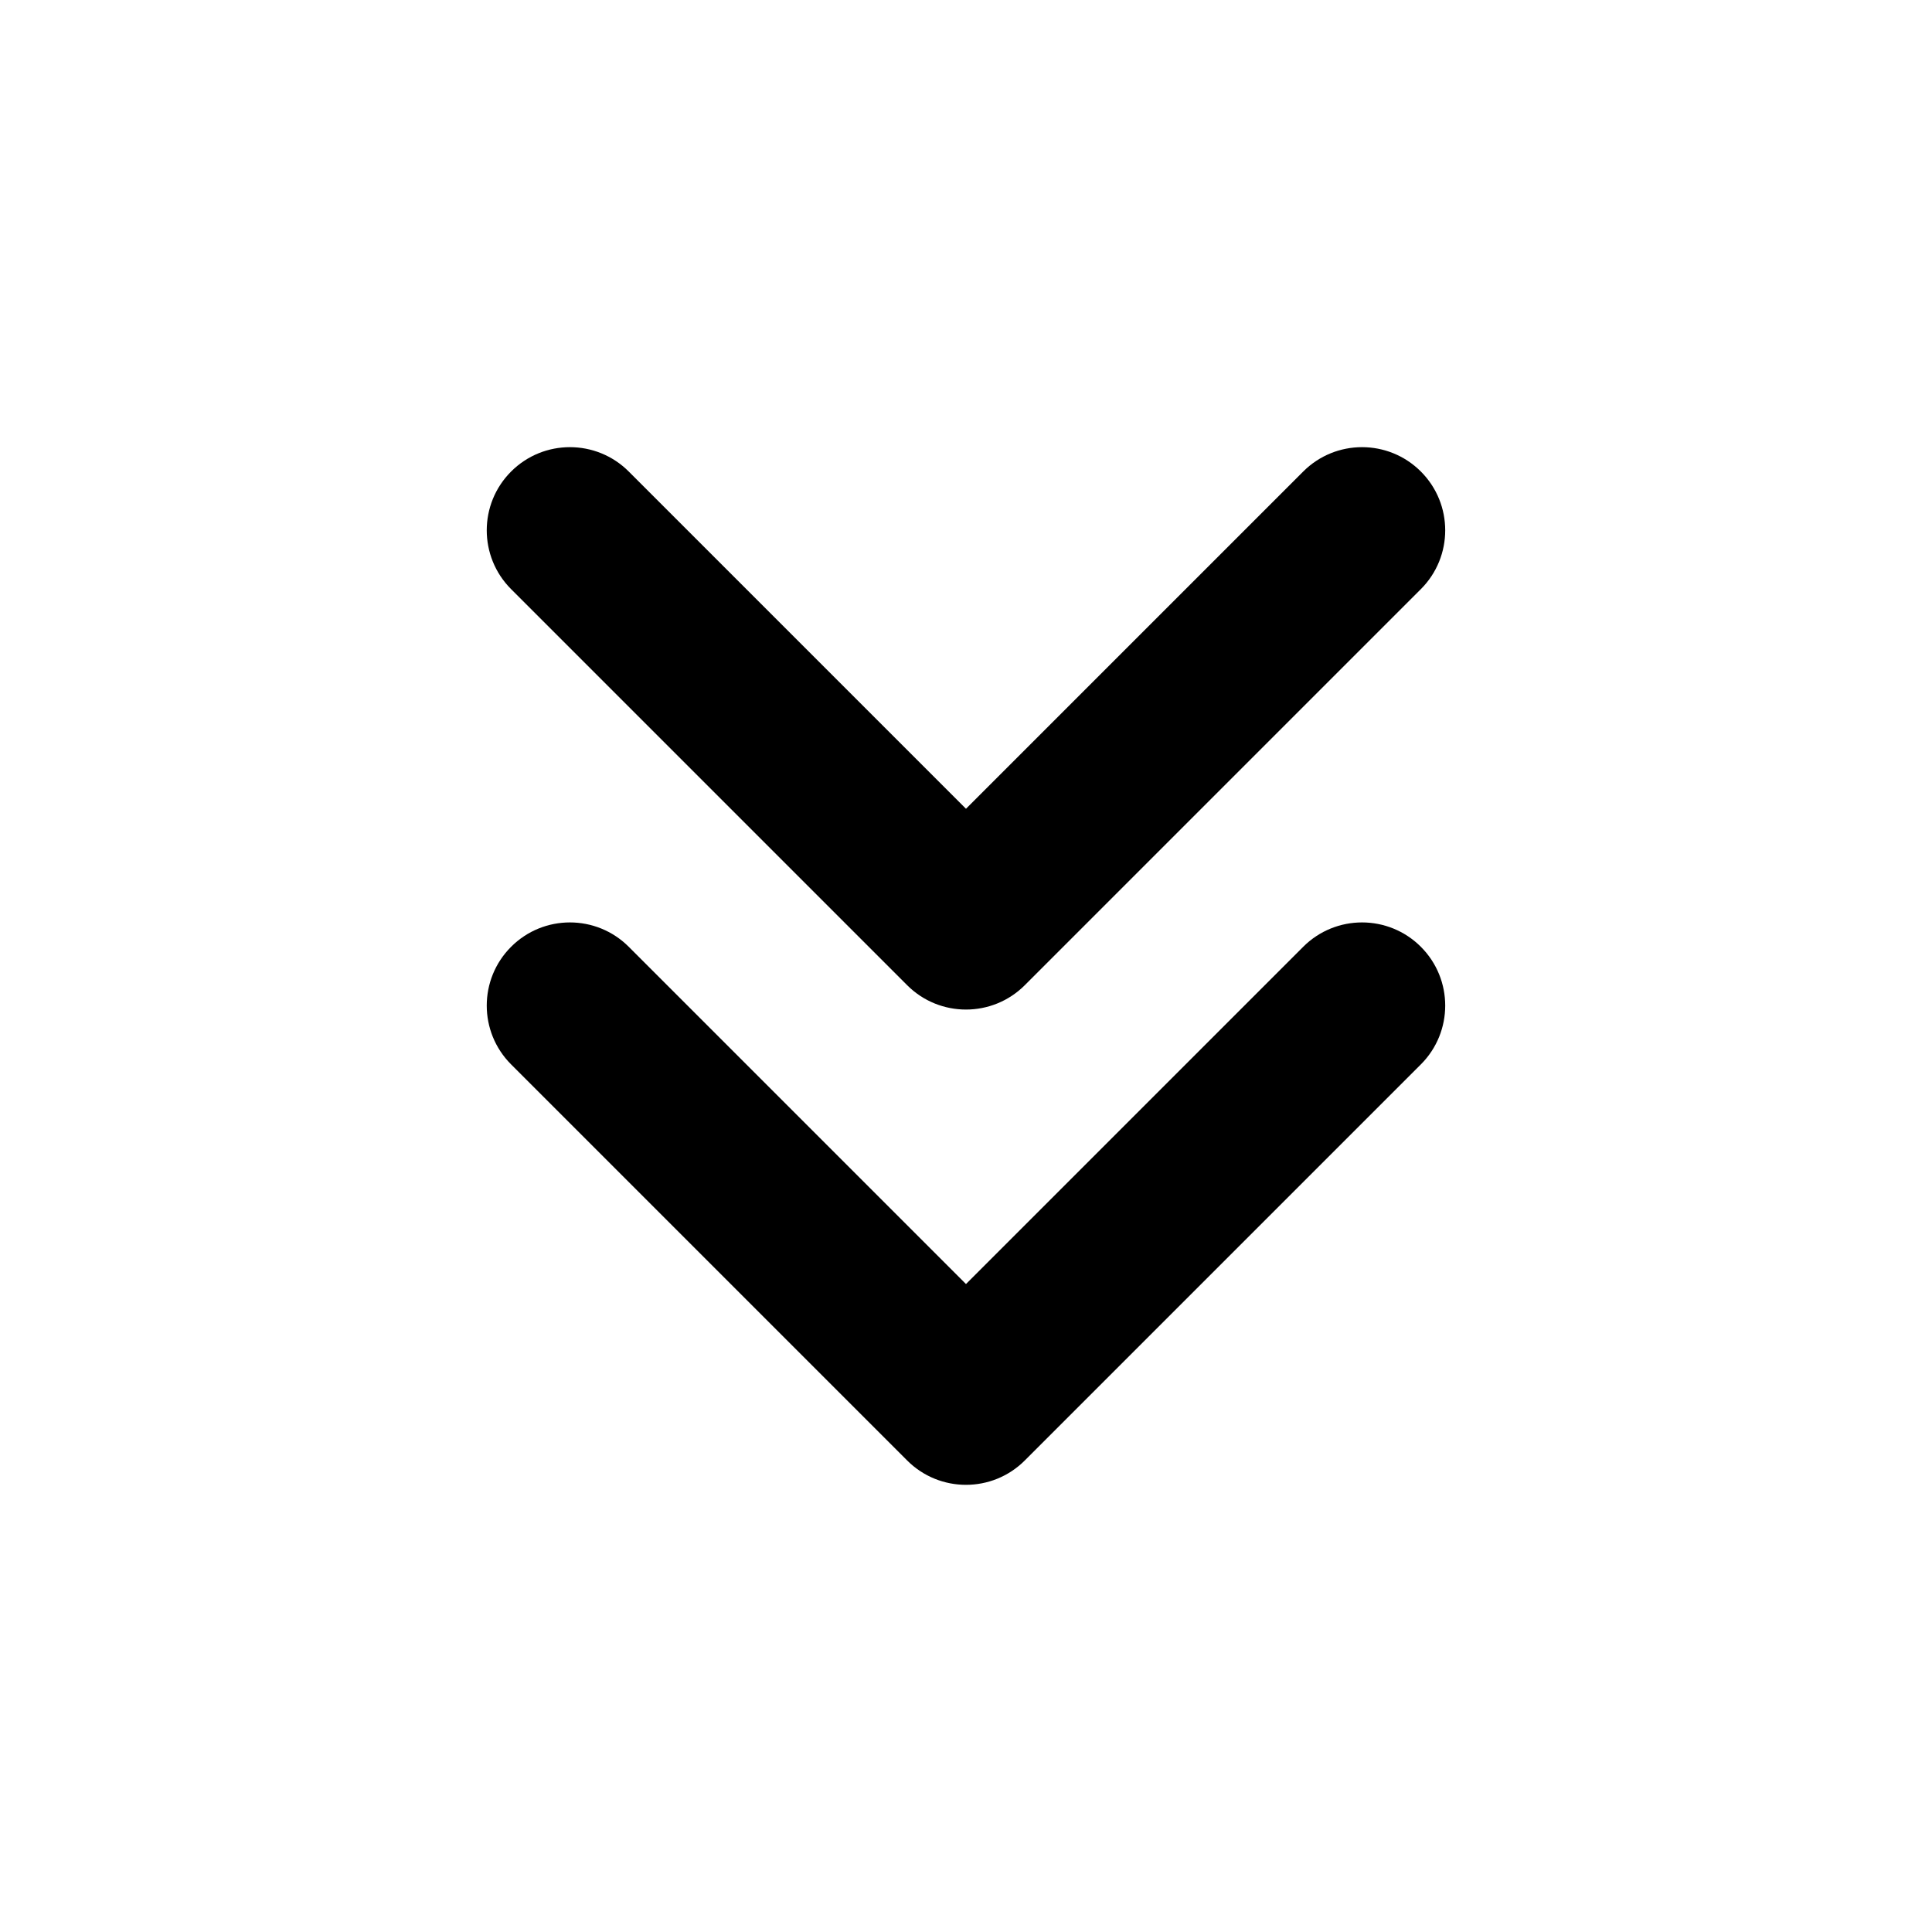 <?xml version="1.0" encoding="UTF-8"?>
<!-- Uploaded to: SVG Repo, www.svgrepo.com, Generator: SVG Repo Mixer Tools -->
<svg fill="#000000" width="800px" height="800px" version="1.1" viewBox="144 144 512 512" xmlns="http://www.w3.org/2000/svg">
 <path d="m279.45 426.08c-8.609-8.609-8.609-22.566 0-31.172 8.605-8.609 22.562-8.609 31.172 0l89.375 89.375 89.371-89.375c8.609-8.609 22.566-8.609 31.172 0 8.609 8.605 8.609 22.562 0 31.172l-104.96 104.96c-8.609 8.609-22.566 8.609-31.172 0zm0-125.95c-8.609-8.609-8.609-22.566 0-31.172 8.605-8.609 22.562-8.609 31.172 0l89.375 89.375 89.371-89.375c8.609-8.609 22.566-8.609 31.172 0 8.609 8.605 8.609 22.562 0 31.172l-104.96 104.96c-8.609 8.605-22.566 8.605-31.172 0z"/>
</svg>